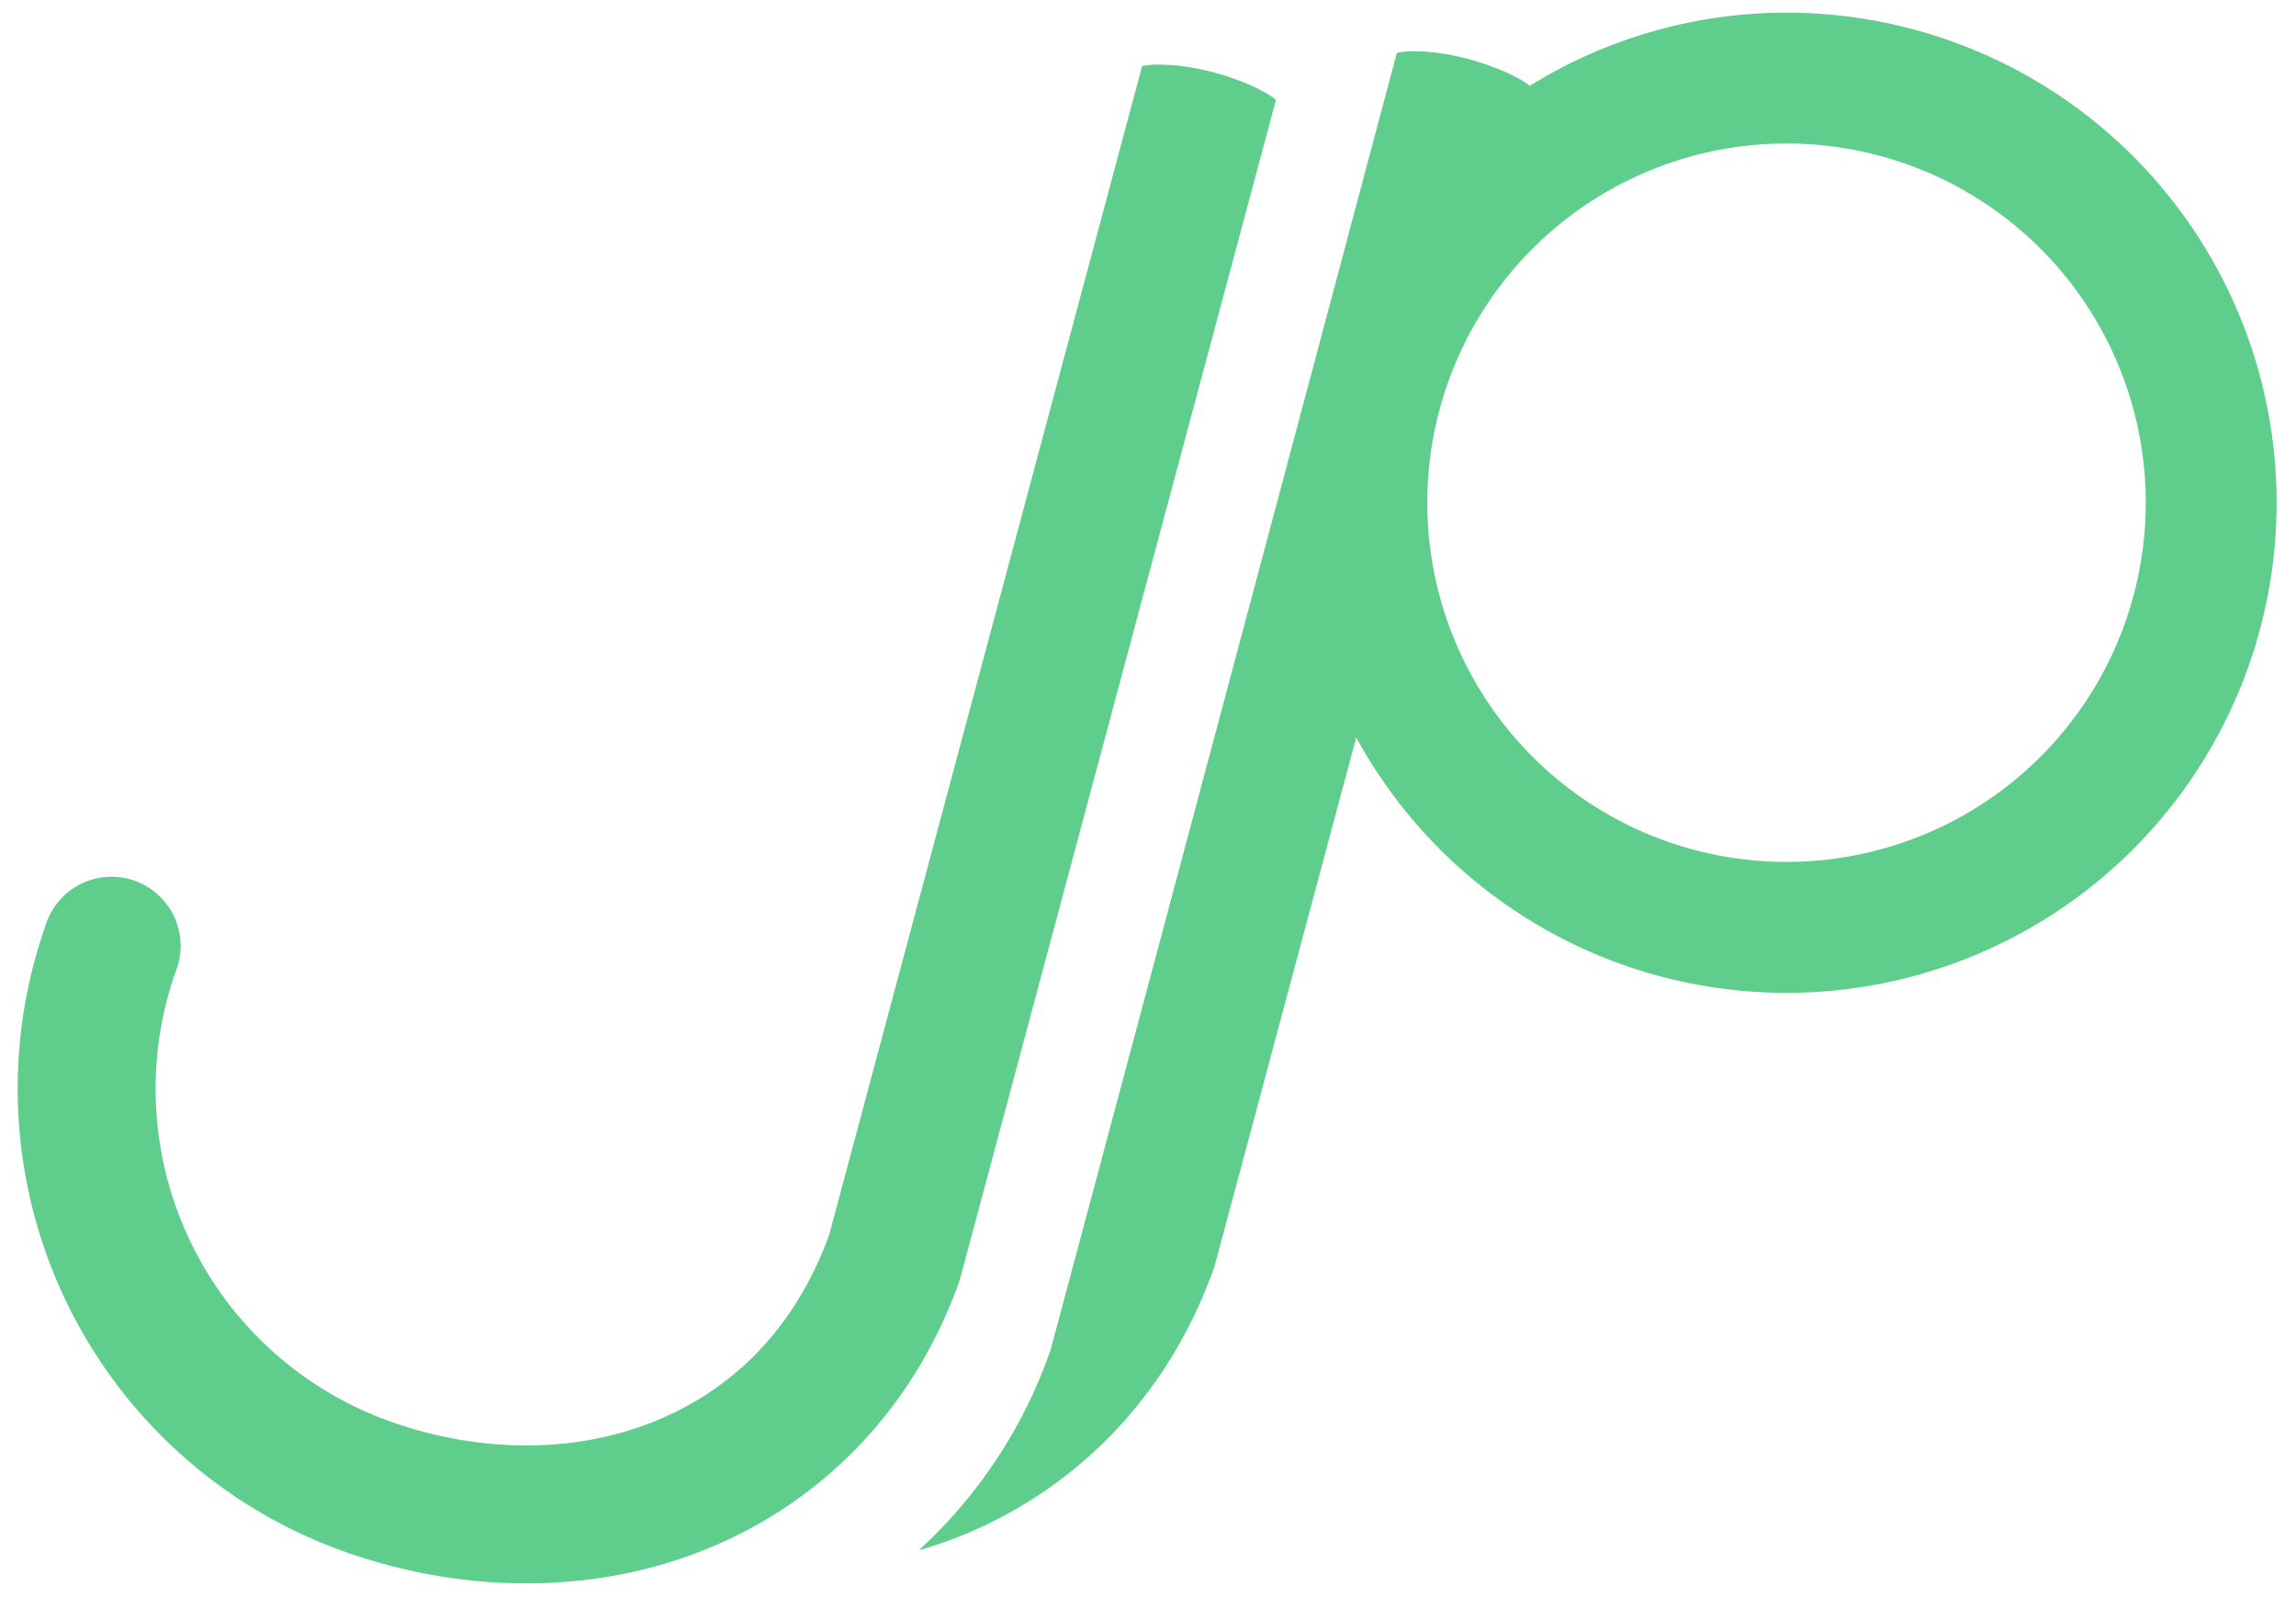 <svg xmlns="http://www.w3.org/2000/svg" id="Layer_1" data-name="Layer 1" viewBox="0 0 432 300.43"><defs><style>.cls-1{fill:#5fcd8c;}</style></defs><title>Logo Revamp Green</title><path class="cls-1" d="M336.14,2.38a91.63,91.63,0,0,0-48.31,13.77c-3.21-2.61-13.09-6.5-21.72-6.5a16.08,16.08,0,0,0-3.28.28S222.28,162.18,197.67,254a91.75,91.75,0,0,1-24.81,37.72,83.58,83.58,0,0,0,9-3.16c21.95-9.23,38.51-27.08,46.65-50.26.38-1.39,12.48-46.55,26.67-99.53A92.22,92.22,0,1,0,336.14,2.38Zm0,159.8a67.59,67.59,0,1,1,67.59-67.59A67.59,67.59,0,0,1,336.14,162.18Z"></path><path class="cls-1" d="M214.9,12.42,156,232.39c-6.09,16.68-17.11,28.44-32.11,34.75s-33,6.46-50.21.42A66.46,66.46,0,0,1,33,182.94a13,13,0,1,0-24.49-8.62A92.46,92.46,0,0,0,65.06,292.05c23.24,8.17,48,7.83,68.89-1,21.94-9.23,38.51-27.08,46.65-50.26,38.92-145.27,38.92-145.27,59.48-222-3.05-2.61-13.13-6.63-21.9-6.63A16.08,16.08,0,0,0,214.9,12.42Z"></path></svg>